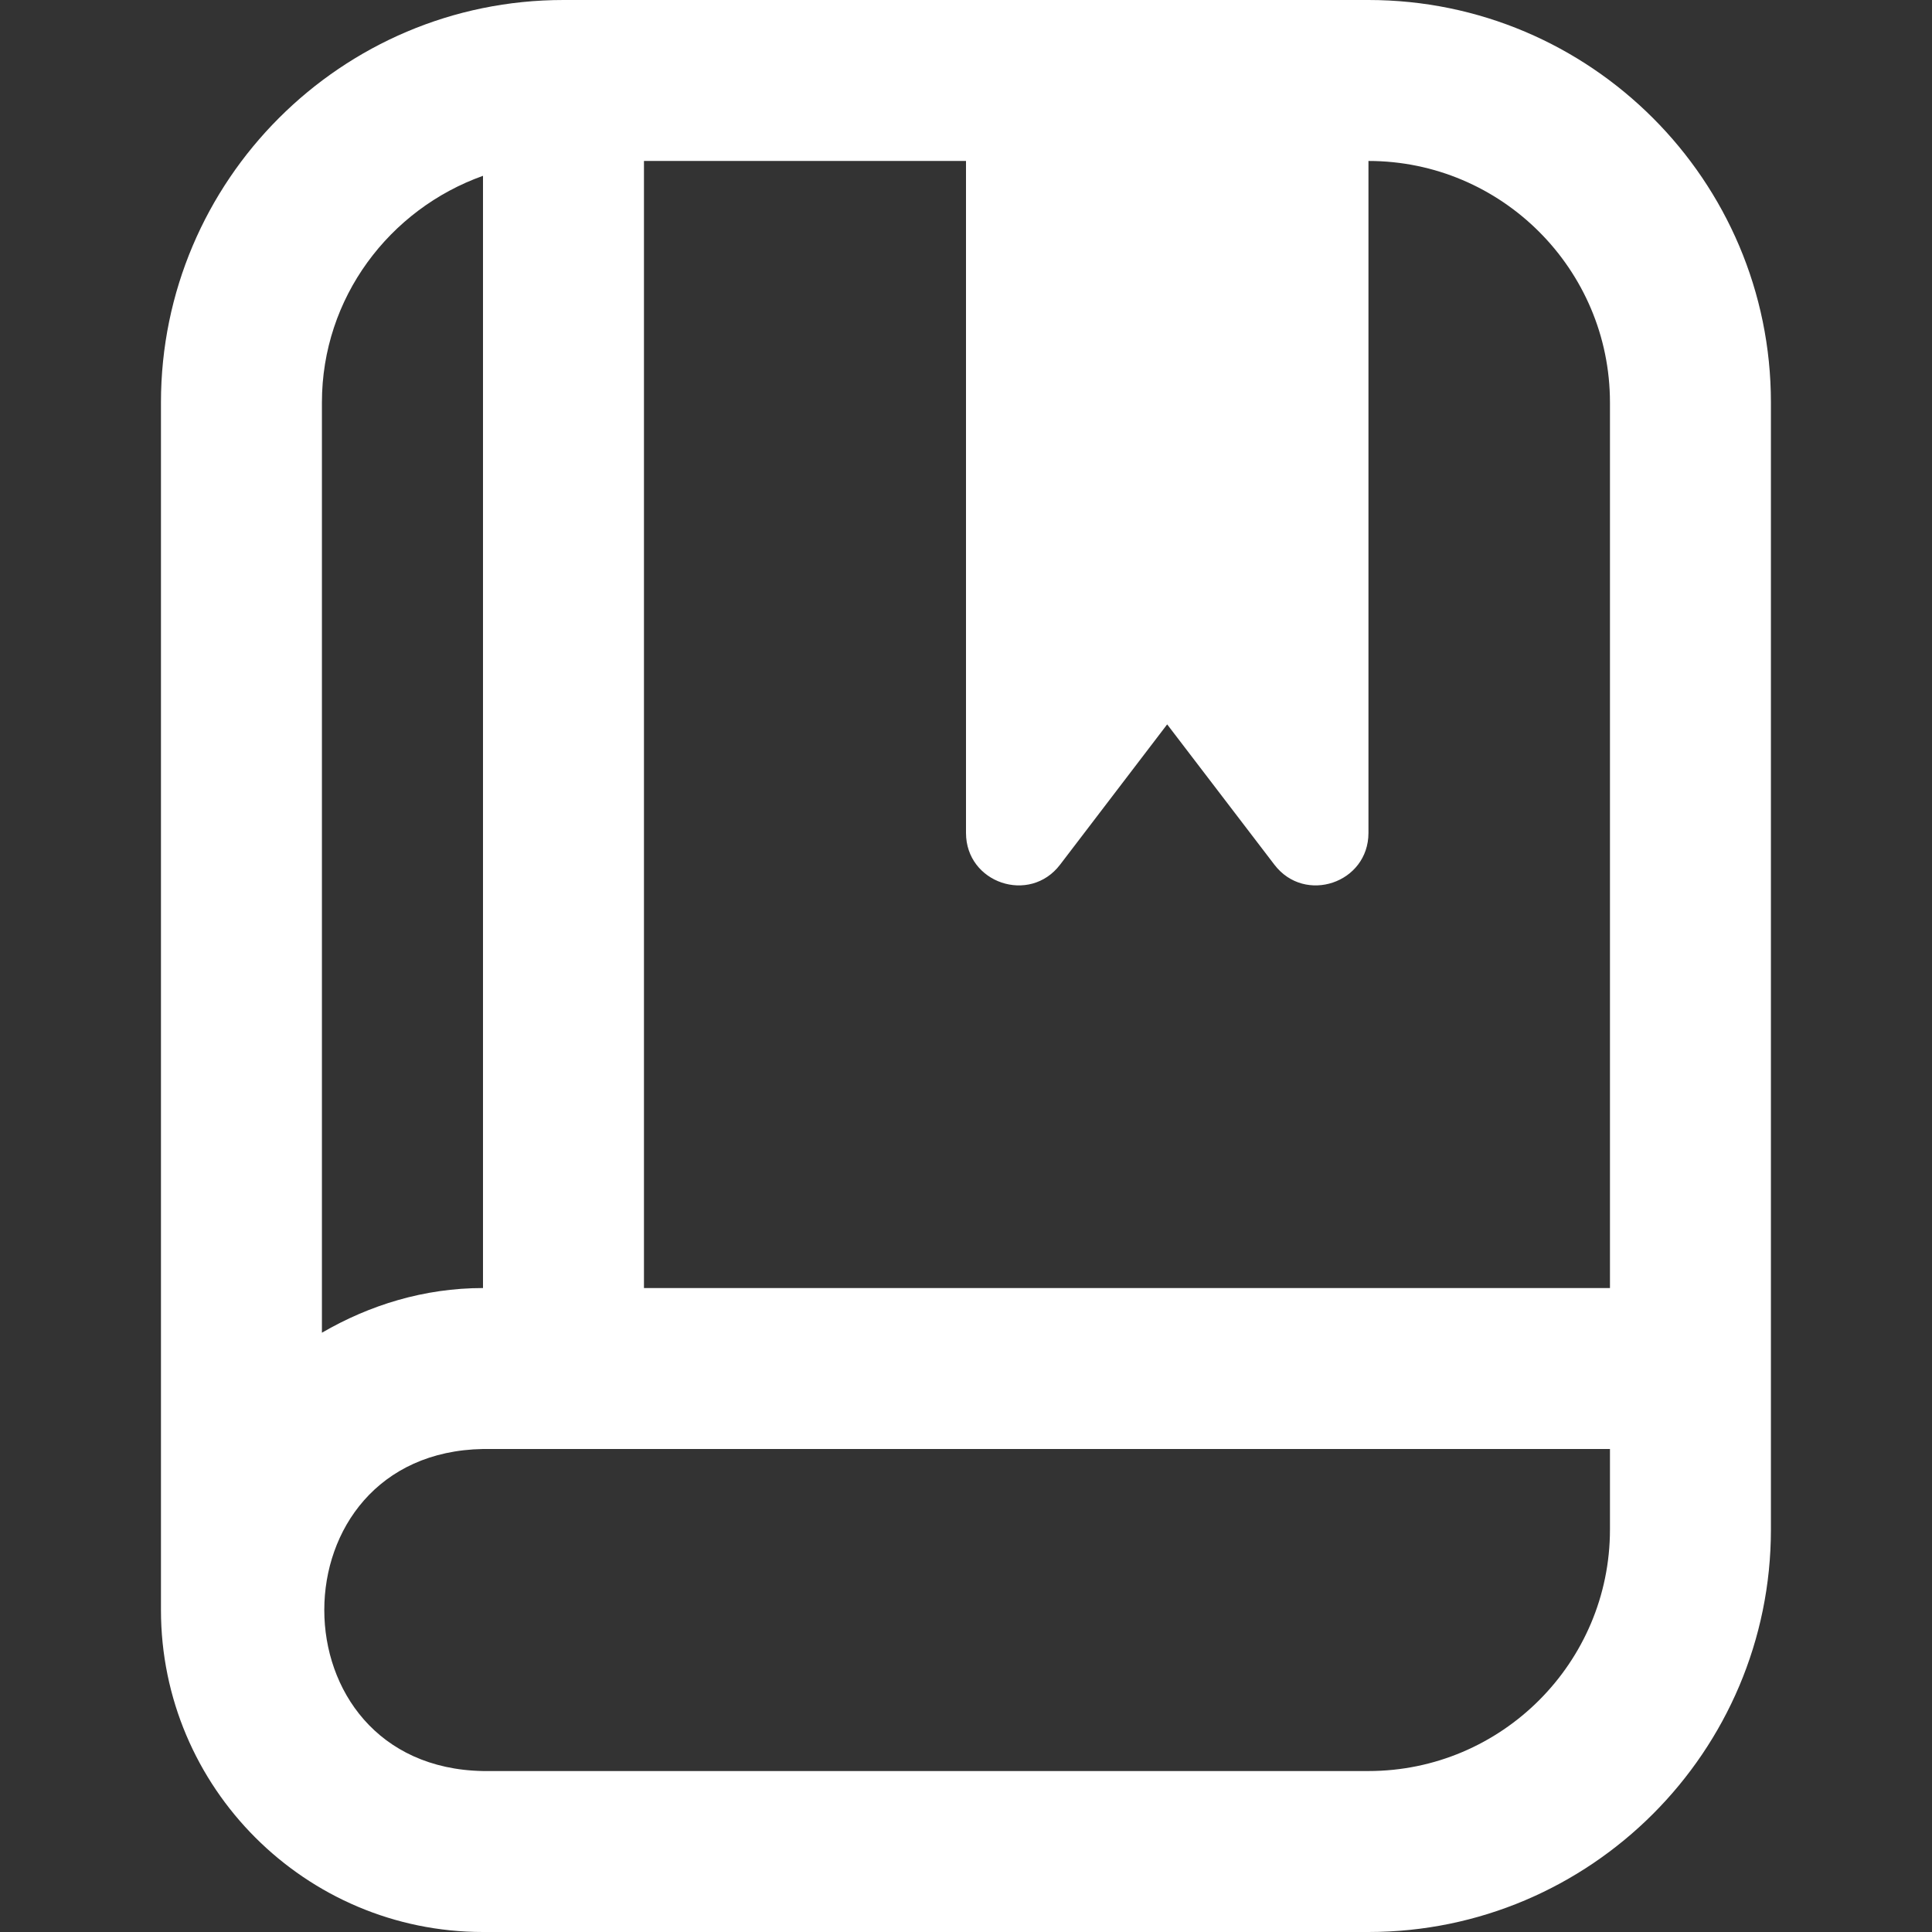 <svg xmlns="http://www.w3.org/2000/svg" width="16" height="16" viewBox="0 0 16 16" fill="none"><rect x="0" y="0" width="16" height="16" fill="#333333" stroke="none"/><g id="i: insights-ebook" clip-path="url(#clip0_2963_31180)"><path id="Vector" d="M11.333 0H4.666C2.828 0 1.333 1.495 1.333 3.333V13.333C1.333 14.804 2.529 16 4 16H11.333C13.171 16 14.666 14.505 14.666 12.667V3.333C14.666 1.495 13.171 0 11.333 0ZM13.333 3.333V10.667H5.333V1.333H8V6.898C8 7.313 8.527 7.491 8.779 7.161L9.666 5.999L10.554 7.161C10.806 7.491 11.333 7.313 11.333 6.898V1.333C12.436 1.333 13.333 2.231 13.333 3.333ZM4 1.456V10.667C3.512 10.667 3.06 10.808 2.666 11.037V3.333C2.666 2.465 3.226 1.732 4 1.456ZM11.333 14.667H4C2.247 14.635 2.248 12.031 4 12H13.333V12.667C13.333 13.769 12.436 14.667 11.333 14.667Z" fill="white"></path></g><defs><clipPath id="clip0_2963_31180"><rect width="16" height="16" fill="white"></rect></clipPath></defs></svg>